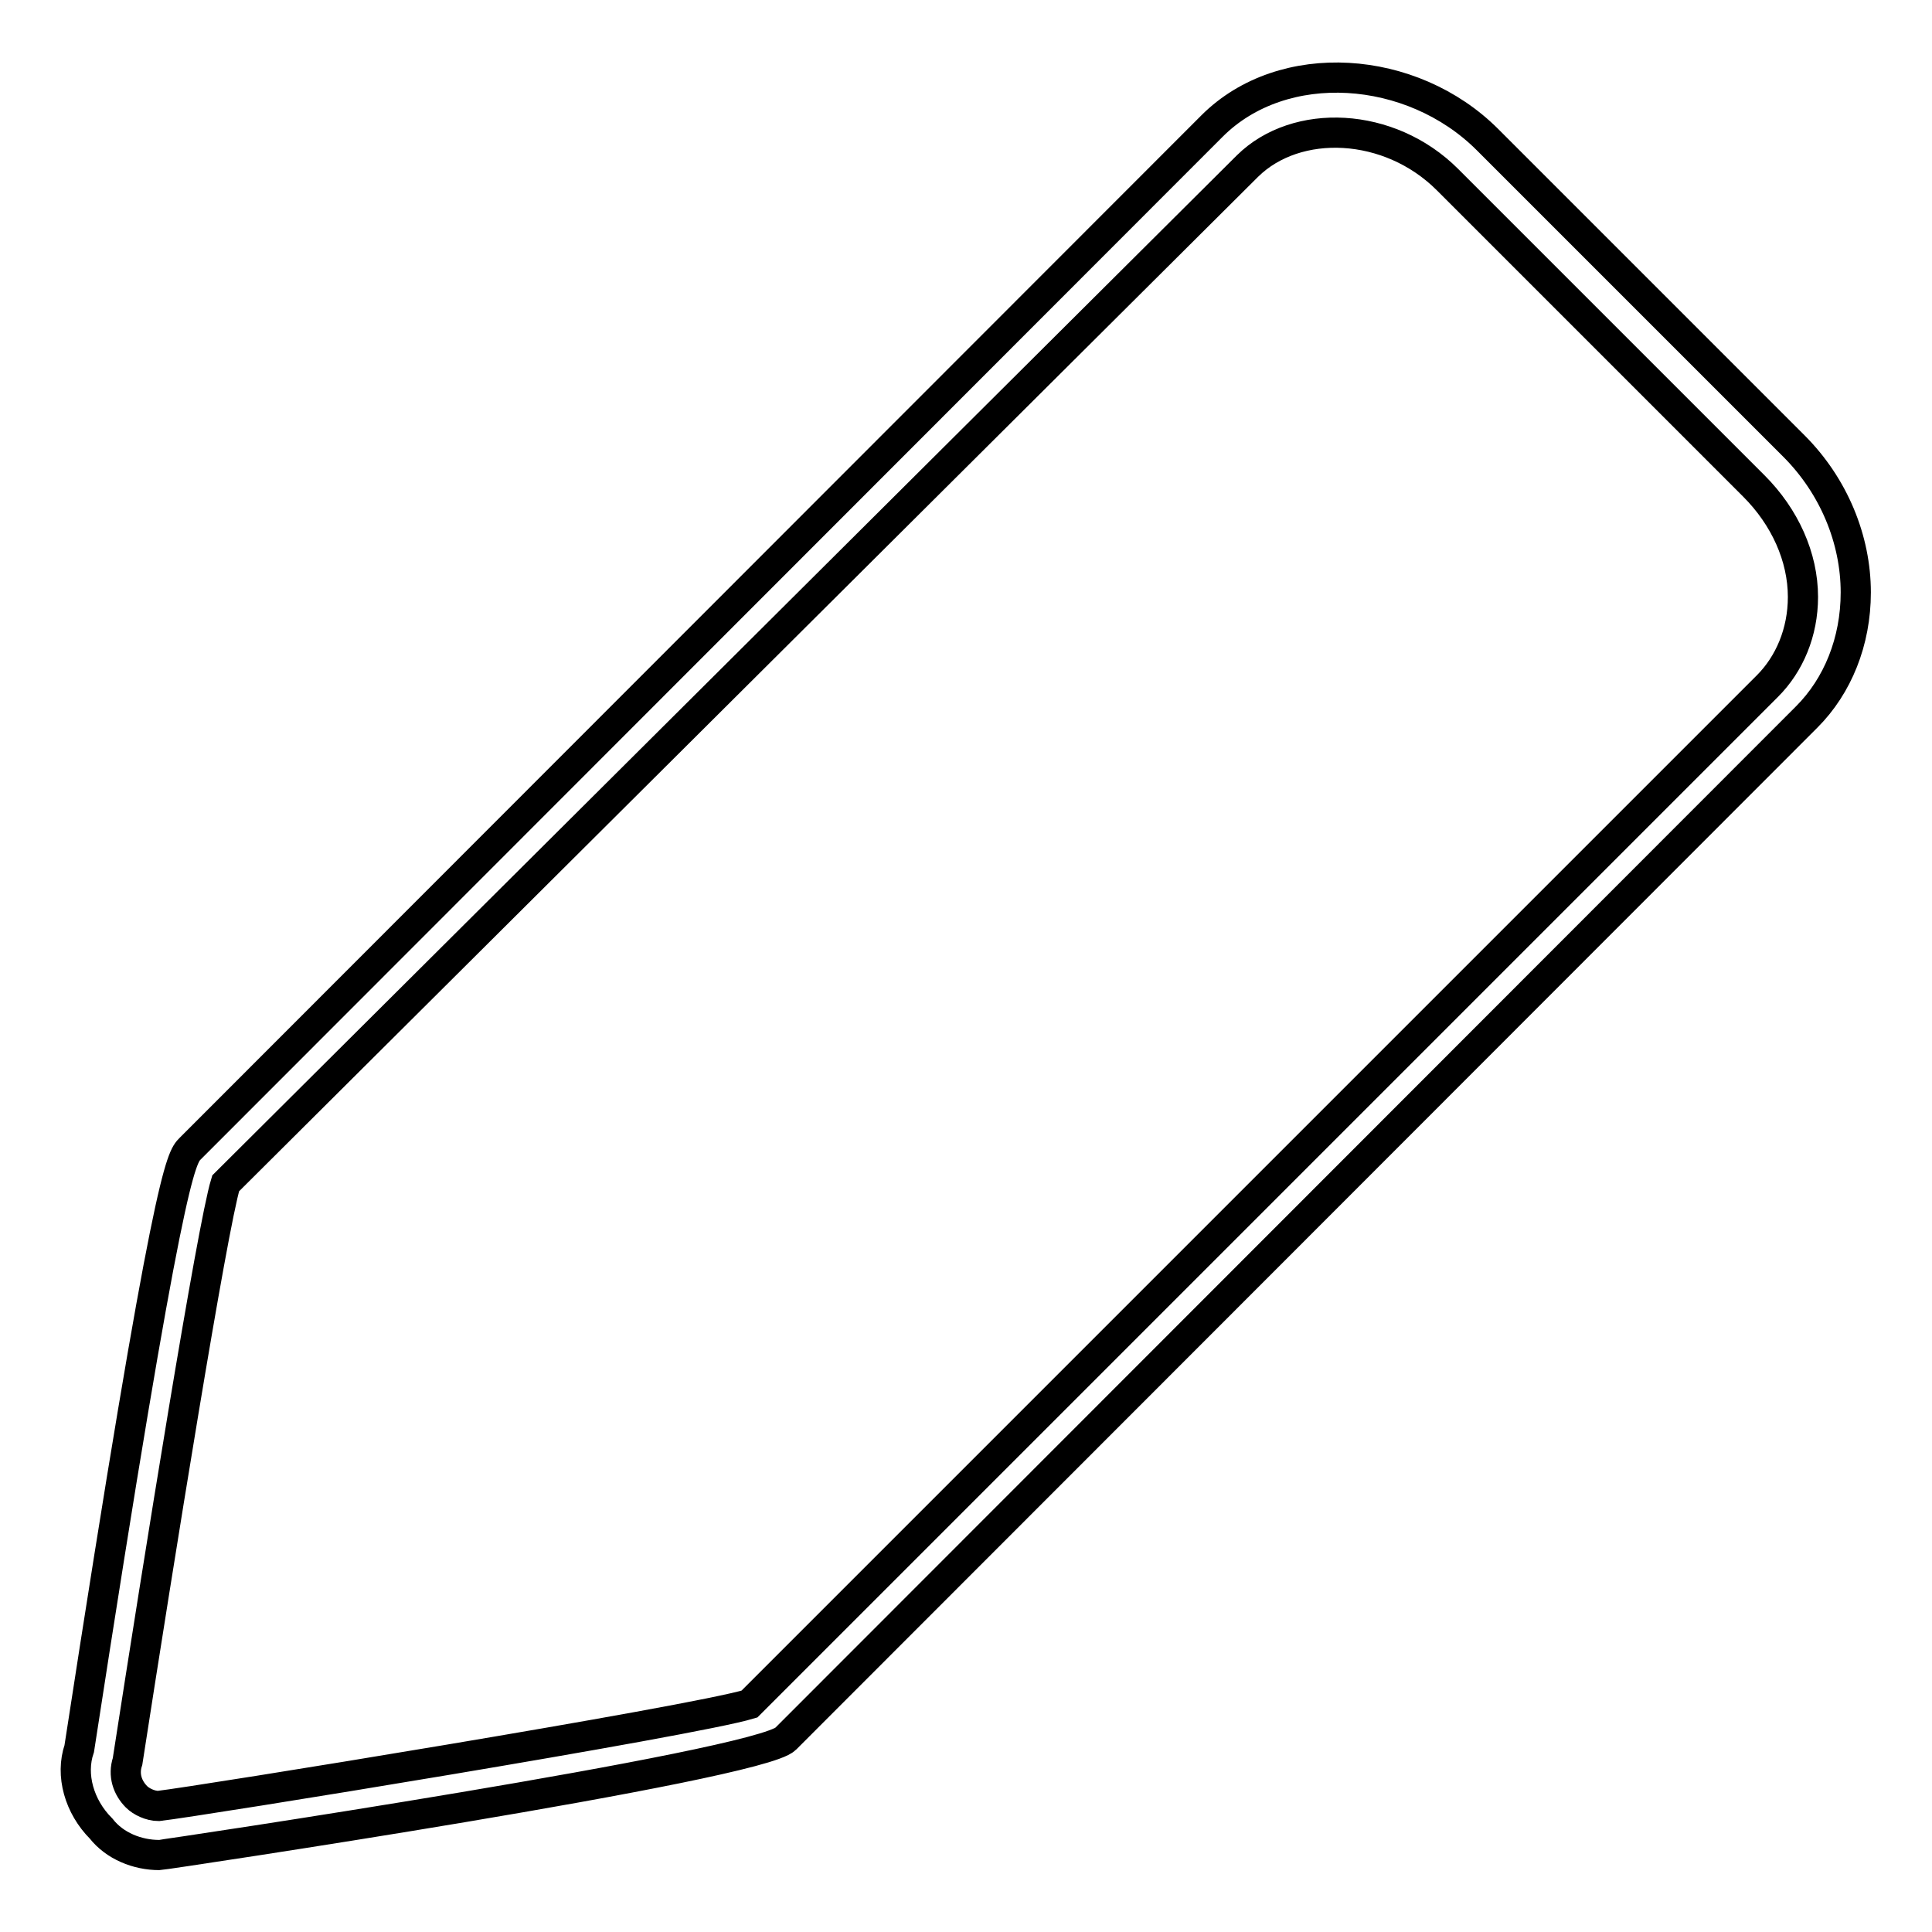 <?xml version="1.0" encoding="utf-8"?>
<!-- Svg Vector Icons : http://www.onlinewebfonts.com/icon -->
<!DOCTYPE svg PUBLIC "-//W3C//DTD SVG 1.1//EN" "http://www.w3.org/Graphics/SVG/1.1/DTD/svg11.dtd">
<svg version="1.1" xmlns="http://www.w3.org/2000/svg" xmlns:xlink="http://www.w3.org/1999/xlink" x="0px" y="0px" viewBox="0 0 256 256" enable-background="new 0 0 256 256" xml:space="preserve">
<g> <path stroke-width="4" fill-opacity="0" stroke="#000000"  d="M21.1,245.8c-2.9,0-5.9-1.2-7.7-3.5c-2.9-2.9-4.1-7.1-2.9-10.6c11.8-76.6,13.5-78.3,14.7-79.5L160.6,16.7 c9.4-9.4,26.5-8.2,36.5,1.8l40.6,40.6c5.3,5.3,8.2,12.4,8.2,19.4c0,6.5-2.4,12.4-6.5,16.5L104.1,230.4 C100.5,234,21.6,245.8,21.1,245.8z M29.9,156.8c-1.8,5.9-8.8,49.5-13,76.6c-0.6,1.8,0,3.5,1.2,4.7c0.6,0.6,1.8,1.2,2.9,1.2 c5.3-0.6,70.7-11.2,78.3-13.5L234.2,90.9c2.9-2.9,4.7-7.1,4.7-11.8c0-5.3-2.4-10.6-6.5-14.7l-40.6-40.6c-7.7-7.7-20-8.2-26.5-1.8 L29.9,156.8z"/></g>
</svg>